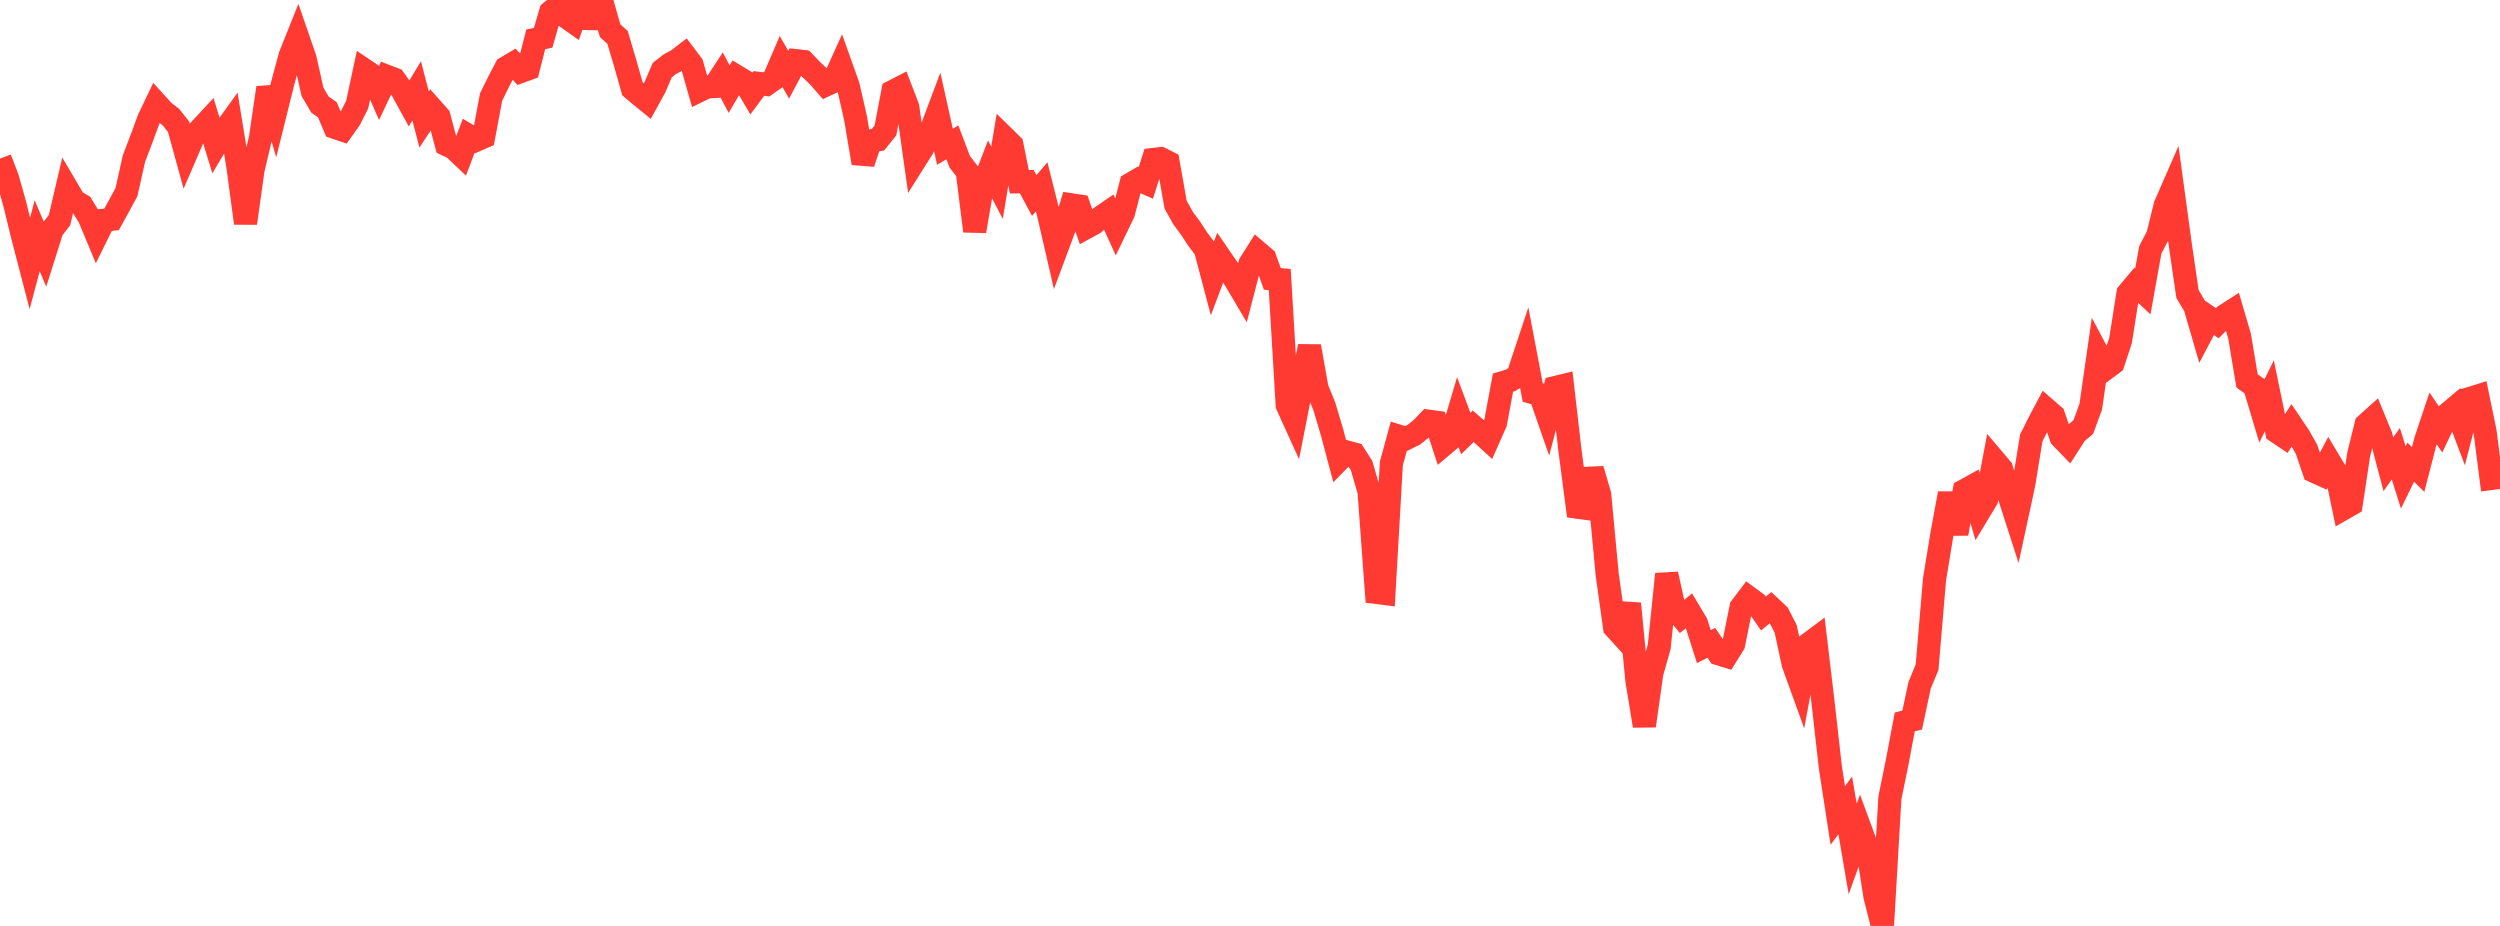 <?xml version="1.0" standalone="no"?>
<!DOCTYPE svg PUBLIC "-//W3C//DTD SVG 1.1//EN" "http://www.w3.org/Graphics/SVG/1.1/DTD/svg11.dtd">

<svg width="135" height="50" viewBox="0 0 135 50" preserveAspectRatio="none" 
  xmlns="http://www.w3.org/2000/svg"
  xmlns:xlink="http://www.w3.org/1999/xlink">


<polyline points="0.0, 8.566 0.402, 9.618 0.804, 11.04 1.205, 12.693 1.607, 14.239 2.009, 12.733 2.411, 13.678 2.812, 12.406 3.214, 11.887 3.616, 10.167 4.018, 10.848 4.42, 11.085 4.821, 11.743 5.223, 12.707 5.625, 11.892 6.027, 11.843 6.429, 11.114 6.83, 10.373 7.232, 8.566 7.634, 7.512 8.036, 6.425 8.438, 5.583 8.839, 6.023 9.241, 6.334 9.643, 6.85 10.045, 8.312 10.446, 7.383 10.848, 6.947 11.25, 6.514 11.652, 7.827 12.054, 7.15 12.455, 6.592 12.857, 9.06 13.259, 12.053 13.661, 9.177 14.062, 7.474 14.464, 4.737 14.866, 6.105 15.268, 4.488 15.67, 3.002 16.071, 1.999 16.473, 3.163 16.875, 4.964 17.277, 5.646 17.679, 5.932 18.08, 6.877 18.482, 7.013 18.884, 6.449 19.286, 5.653 19.688, 3.781 20.089, 4.051 20.491, 4.972 20.893, 4.123 21.295, 4.278 21.696, 4.842 22.098, 5.574 22.5, 4.905 22.902, 6.452 23.304, 5.843 23.705, 6.293 24.107, 7.809 24.509, 8 24.911, 8.383 25.312, 7.33 25.714, 7.57 26.116, 7.395 26.518, 5.242 26.92, 4.425 27.321, 3.658 27.723, 3.42 28.125, 3.859 28.527, 3.713 28.929, 2.125 29.33, 2.041 29.732, 0.648 30.134, 0.318 30.536, 0.888 30.938, 1.172 31.339, 0.0 31.741, 0.999 32.143, 1.01 32.545, 0.247 32.946, 1.659 33.348, 2.019 33.75, 3.375 34.152, 4.796 34.554, 5.136 34.955, 5.462 35.357, 4.731 35.759, 3.792 36.161, 3.473 36.562, 3.259 36.964, 2.951 37.366, 3.483 37.768, 4.893 38.17, 4.697 38.571, 4.671 38.973, 4.057 39.375, 4.813 39.777, 4.124 40.179, 4.366 40.58, 5.048 40.982, 4.506 41.384, 4.559 41.786, 4.274 42.188, 3.338 42.589, 4.034 42.991, 3.277 43.393, 3.322 43.795, 3.745 44.196, 4.126 44.598, 4.589 45.0, 4.403 45.402, 3.518 45.804, 4.643 46.205, 6.409 46.607, 8.81 47.009, 7.605 47.411, 7.545 47.812, 7.045 48.214, 4.94 48.616, 4.733 49.018, 5.784 49.42, 8.643 49.821, 8.007 50.223, 7.185 50.625, 6.113 51.027, 7.924 51.429, 7.688 51.83, 8.746 52.232, 9.258 52.634, 12.481 53.036, 10.144 53.438, 9.1 53.839, 9.87 54.241, 7.431 54.643, 7.825 55.045, 9.815 55.446, 9.808 55.848, 10.56 56.25, 10.09 56.652, 11.694 57.054, 13.441 57.455, 12.366 57.857, 11.061 58.259, 11.122 58.661, 12.284 59.062, 12.065 59.464, 11.713 59.866, 11.438 60.268, 12.321 60.67, 11.487 61.071, 9.933 61.473, 9.699 61.875, 9.878 62.277, 8.612 62.679, 8.565 63.08, 8.767 63.482, 11.049 63.884, 11.773 64.286, 12.315 64.688, 12.929 65.089, 13.455 65.491, 14.977 65.893, 13.911 66.295, 14.496 66.696, 15.109 67.098, 15.79 67.5, 14.236 67.902, 13.6 68.304, 13.943 68.705, 15.06 69.107, 15.098 69.509, 21.879 69.911, 22.764 70.312, 20.722 70.714, 18.701 71.116, 20.964 71.518, 21.956 71.92, 23.31 72.321, 24.819 72.723, 24.407 73.125, 24.518 73.527, 25.147 73.929, 26.537 74.33, 31.99 74.732, 32.041 75.134, 25.023 75.536, 23.554 75.938, 23.677 76.339, 23.479 76.741, 23.162 77.143, 22.744 77.545, 22.8 77.946, 24.029 78.348, 23.69 78.75, 22.335 79.152, 23.412 79.554, 23.019 79.955, 23.37 80.357, 23.738 80.759, 22.832 81.161, 20.66 81.562, 20.542 81.964, 20.295 82.366, 19.081 82.768, 21.199 83.17, 21.307 83.571, 22.46 83.973, 20.93 84.375, 20.833 84.777, 24.31 85.179, 27.388 85.58, 27.442 85.982, 25.338 86.384, 26.715 86.786, 31.001 87.188, 33.879 87.589, 34.321 87.991, 32.597 88.393, 36.744 88.795, 39.195 89.196, 36.355 89.598, 34.928 90.0, 31.001 90.402, 32.814 90.804, 33.309 91.205, 32.984 91.607, 33.658 92.009, 34.917 92.411, 34.713 92.812, 35.306 93.214, 35.43 93.616, 34.784 94.018, 32.792 94.42, 32.261 94.821, 32.554 95.223, 33.132 95.625, 32.802 96.027, 33.178 96.429, 33.966 96.83, 35.844 97.232, 36.956 97.634, 34.796 98.036, 34.497 98.438, 37.875 98.839, 41.43 99.241, 44.036 99.643, 43.489 100.045, 45.845 100.446, 44.732 100.848, 45.821 101.25, 48.411 101.652, 50.0 102.054, 43.084 102.455, 41.12 102.857, 38.984 103.259, 38.881 103.661, 36.999 104.062, 36.031 104.464, 31.288 104.866, 28.829 105.268, 26.644 105.67, 28.823 106.071, 26.497 106.473, 26.275 106.875, 27.633 107.277, 26.968 107.679, 24.837 108.08, 25.309 108.482, 26.739 108.884, 27.99 109.286, 26.127 109.688, 23.65 110.089, 22.85 110.491, 22.089 110.893, 22.438 111.295, 23.61 111.696, 24.025 112.098, 23.398 112.5, 23.057 112.902, 21.958 113.304, 19.15 113.705, 19.909 114.107, 19.61 114.509, 18.392 114.911, 15.838 115.312, 15.359 115.714, 15.735 116.116, 13.493 116.518, 12.719 116.92, 11.092 117.321, 10.174 117.723, 13.126 118.125, 15.878 118.527, 16.554 118.929, 17.935 119.33, 17.175 119.732, 17.456 120.134, 17.046 120.536, 16.788 120.938, 18.159 121.339, 20.567 121.741, 20.857 122.143, 22.194 122.545, 21.372 122.946, 23.314 123.348, 23.584 123.75, 22.959 124.152, 23.555 124.554, 24.268 124.955, 25.446 125.357, 25.629 125.759, 24.867 126.161, 25.539 126.562, 27.457 126.964, 27.228 127.366, 24.554 127.768, 22.928 128.17, 22.567 128.571, 23.546 128.973, 25.069 129.375, 24.501 129.777, 25.781 130.179, 24.957 130.58, 25.353 130.982, 23.792 131.384, 22.591 131.786, 23.183 132.188, 22.337 132.589, 22 132.991, 23.062 133.393, 21.511 133.795, 21.386 134.196, 23.325 134.598, 26.458" fill="none" stroke="#ff3a33" stroke-width="1.25"/>

</svg>